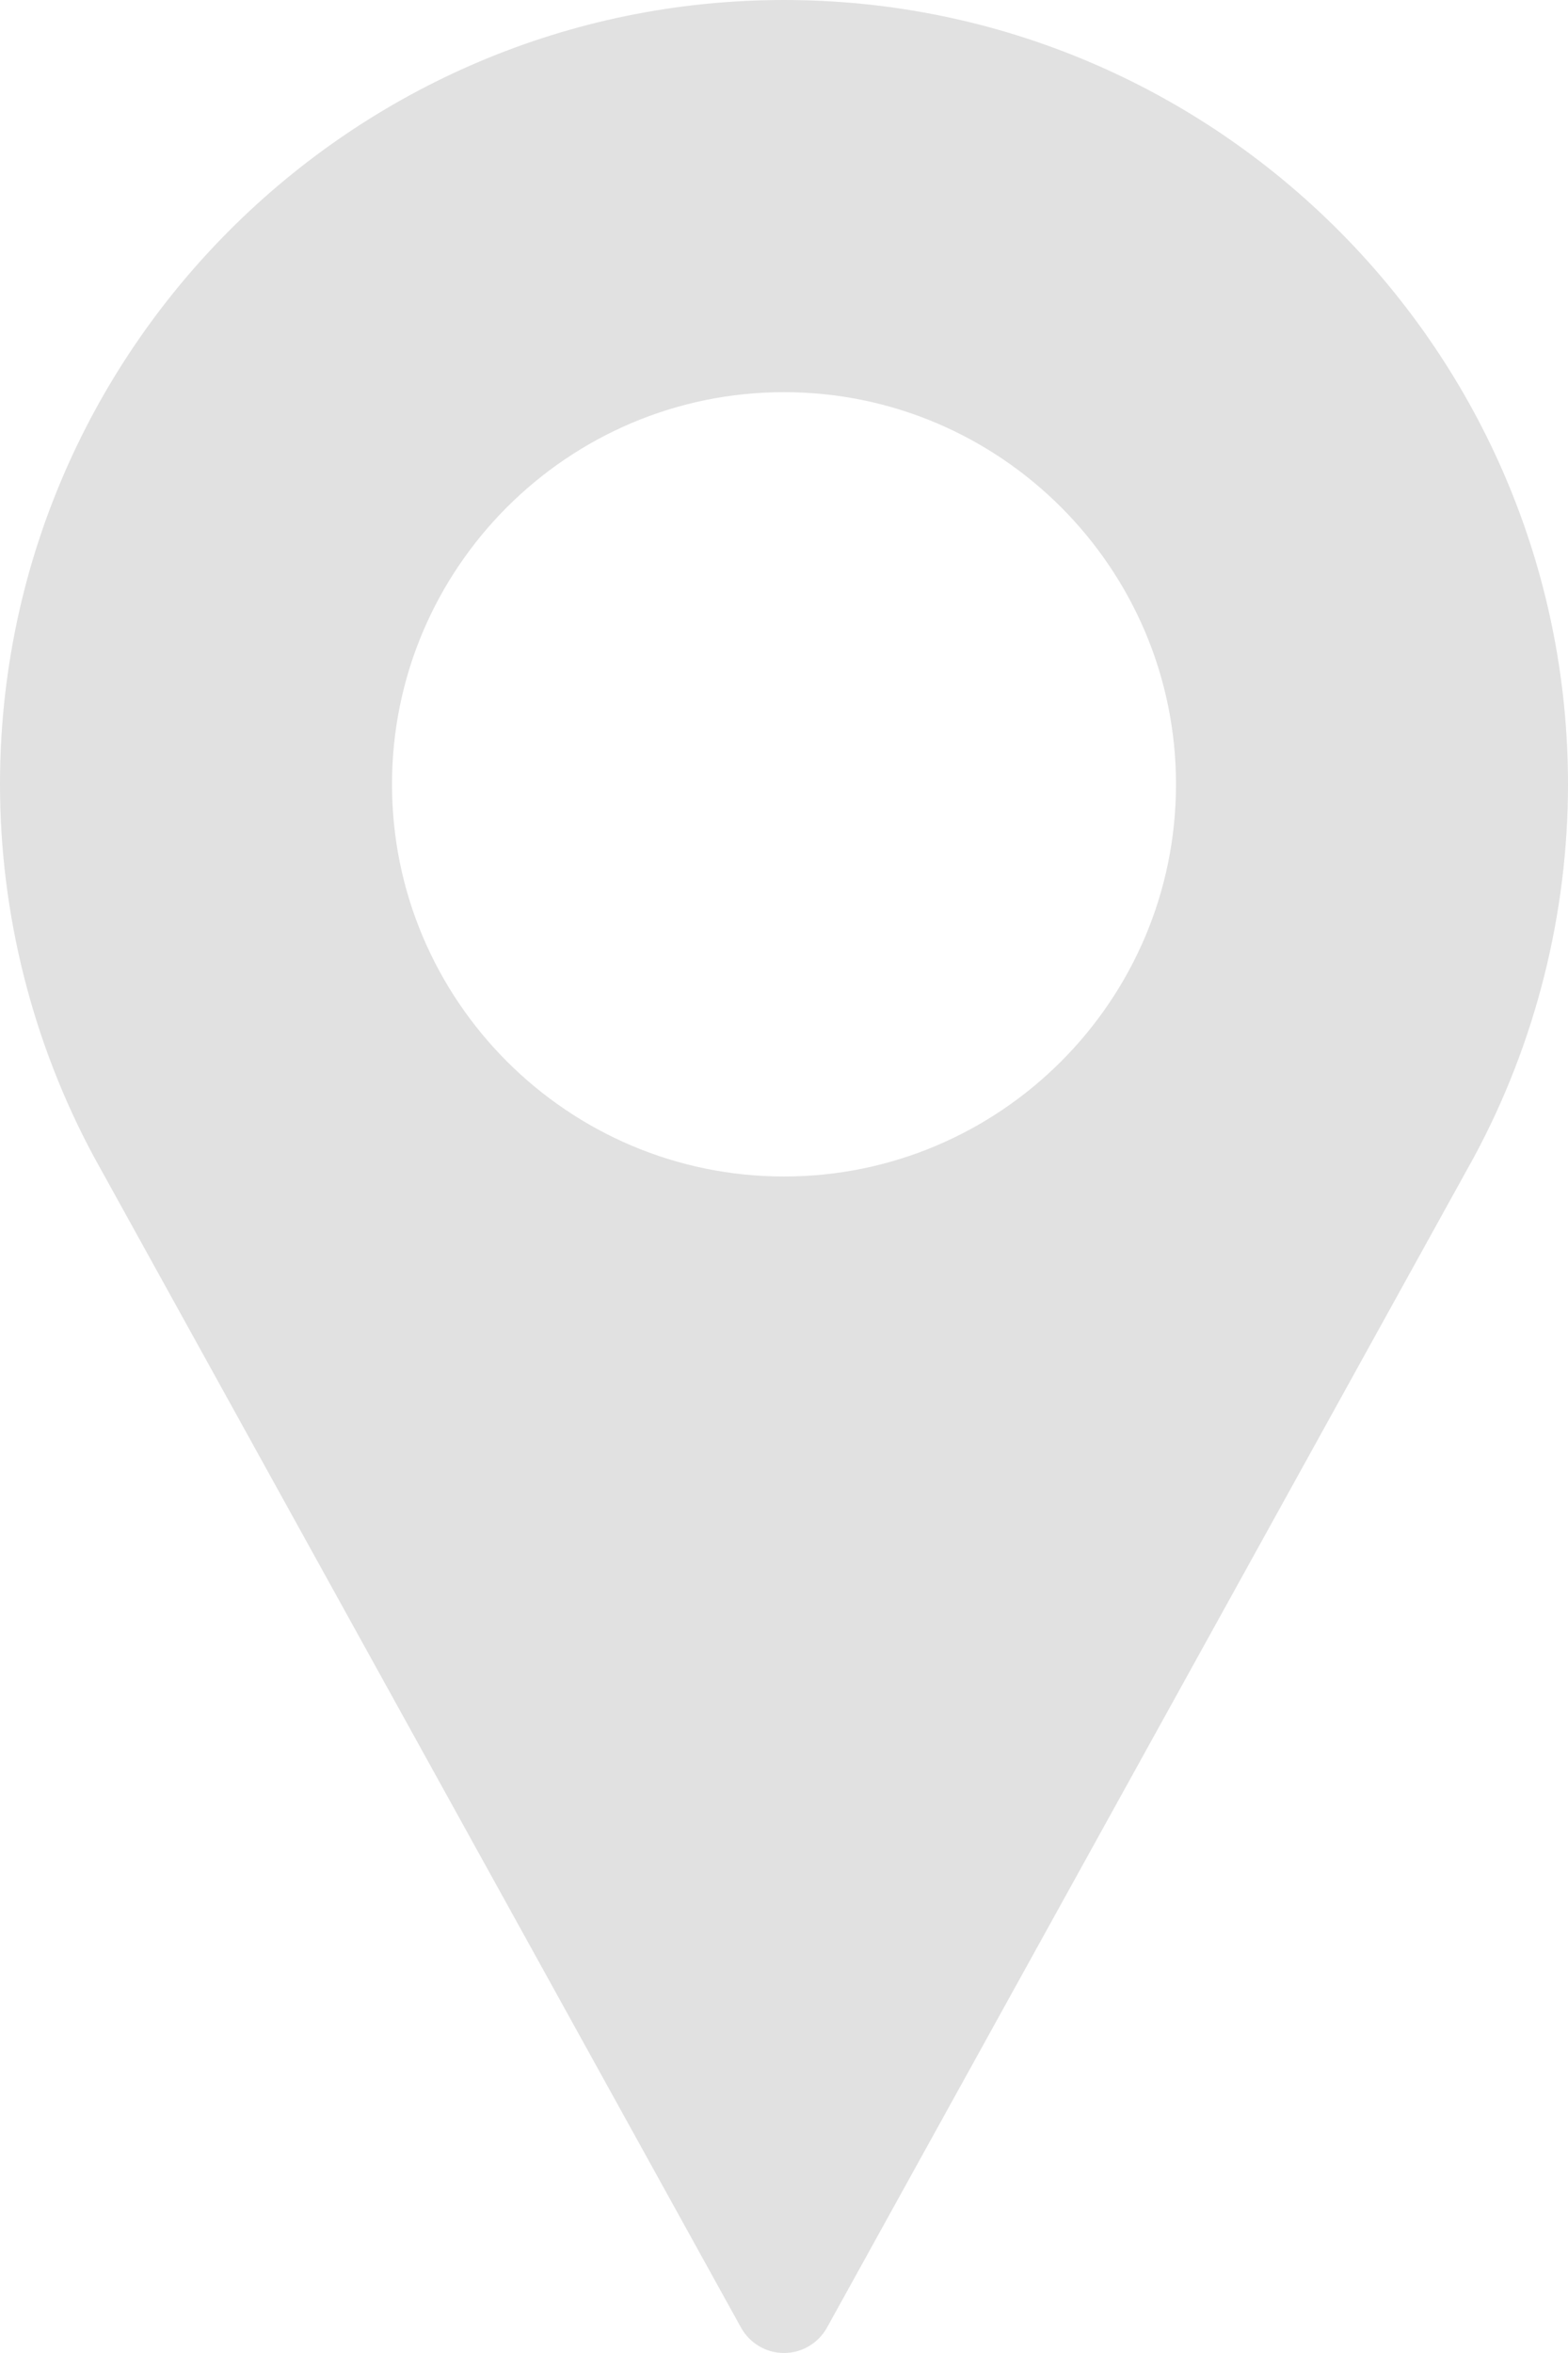 <?xml version="1.0" encoding="utf-8"?>
<!-- Generator: Adobe Illustrator 22.0.0, SVG Export Plug-In . SVG Version: 6.00 Build 0)  -->
<svg version="1.1" id="Слой_1" xmlns="http://www.w3.org/2000/svg" xmlns:xlink="http://www.w3.org/1999/xlink" x="0px" y="0px"
	 width="11px" height="16.5px" viewBox="0 0 11 16.5" style="enable-background:new 0 0 11 16.5;" xml:space="preserve">
<style type="text/css">
	.st0{fill:#E1E1E1;}
</style>
<g>
	<g>
		<path class="st0" d="M5.5,0C2.467,0,0,2.467,0,5.5c0,0.91,0.228,1.813,0.66,2.614l4.539,8.209C5.26,16.432,5.375,16.5,5.5,16.5
			c0.125,0,0.24-0.068,0.301-0.177l4.541-8.212C10.772,7.313,11,6.41,11,5.5C11,2.467,8.533,0,5.5,0z M5.5,8.25
			c-1.516,0-2.75-1.234-2.75-2.75S3.984,2.75,5.5,2.75S8.25,3.984,8.25,5.5S7.016,8.25,5.5,8.25z"/>
	</g>
</g>
</svg>
